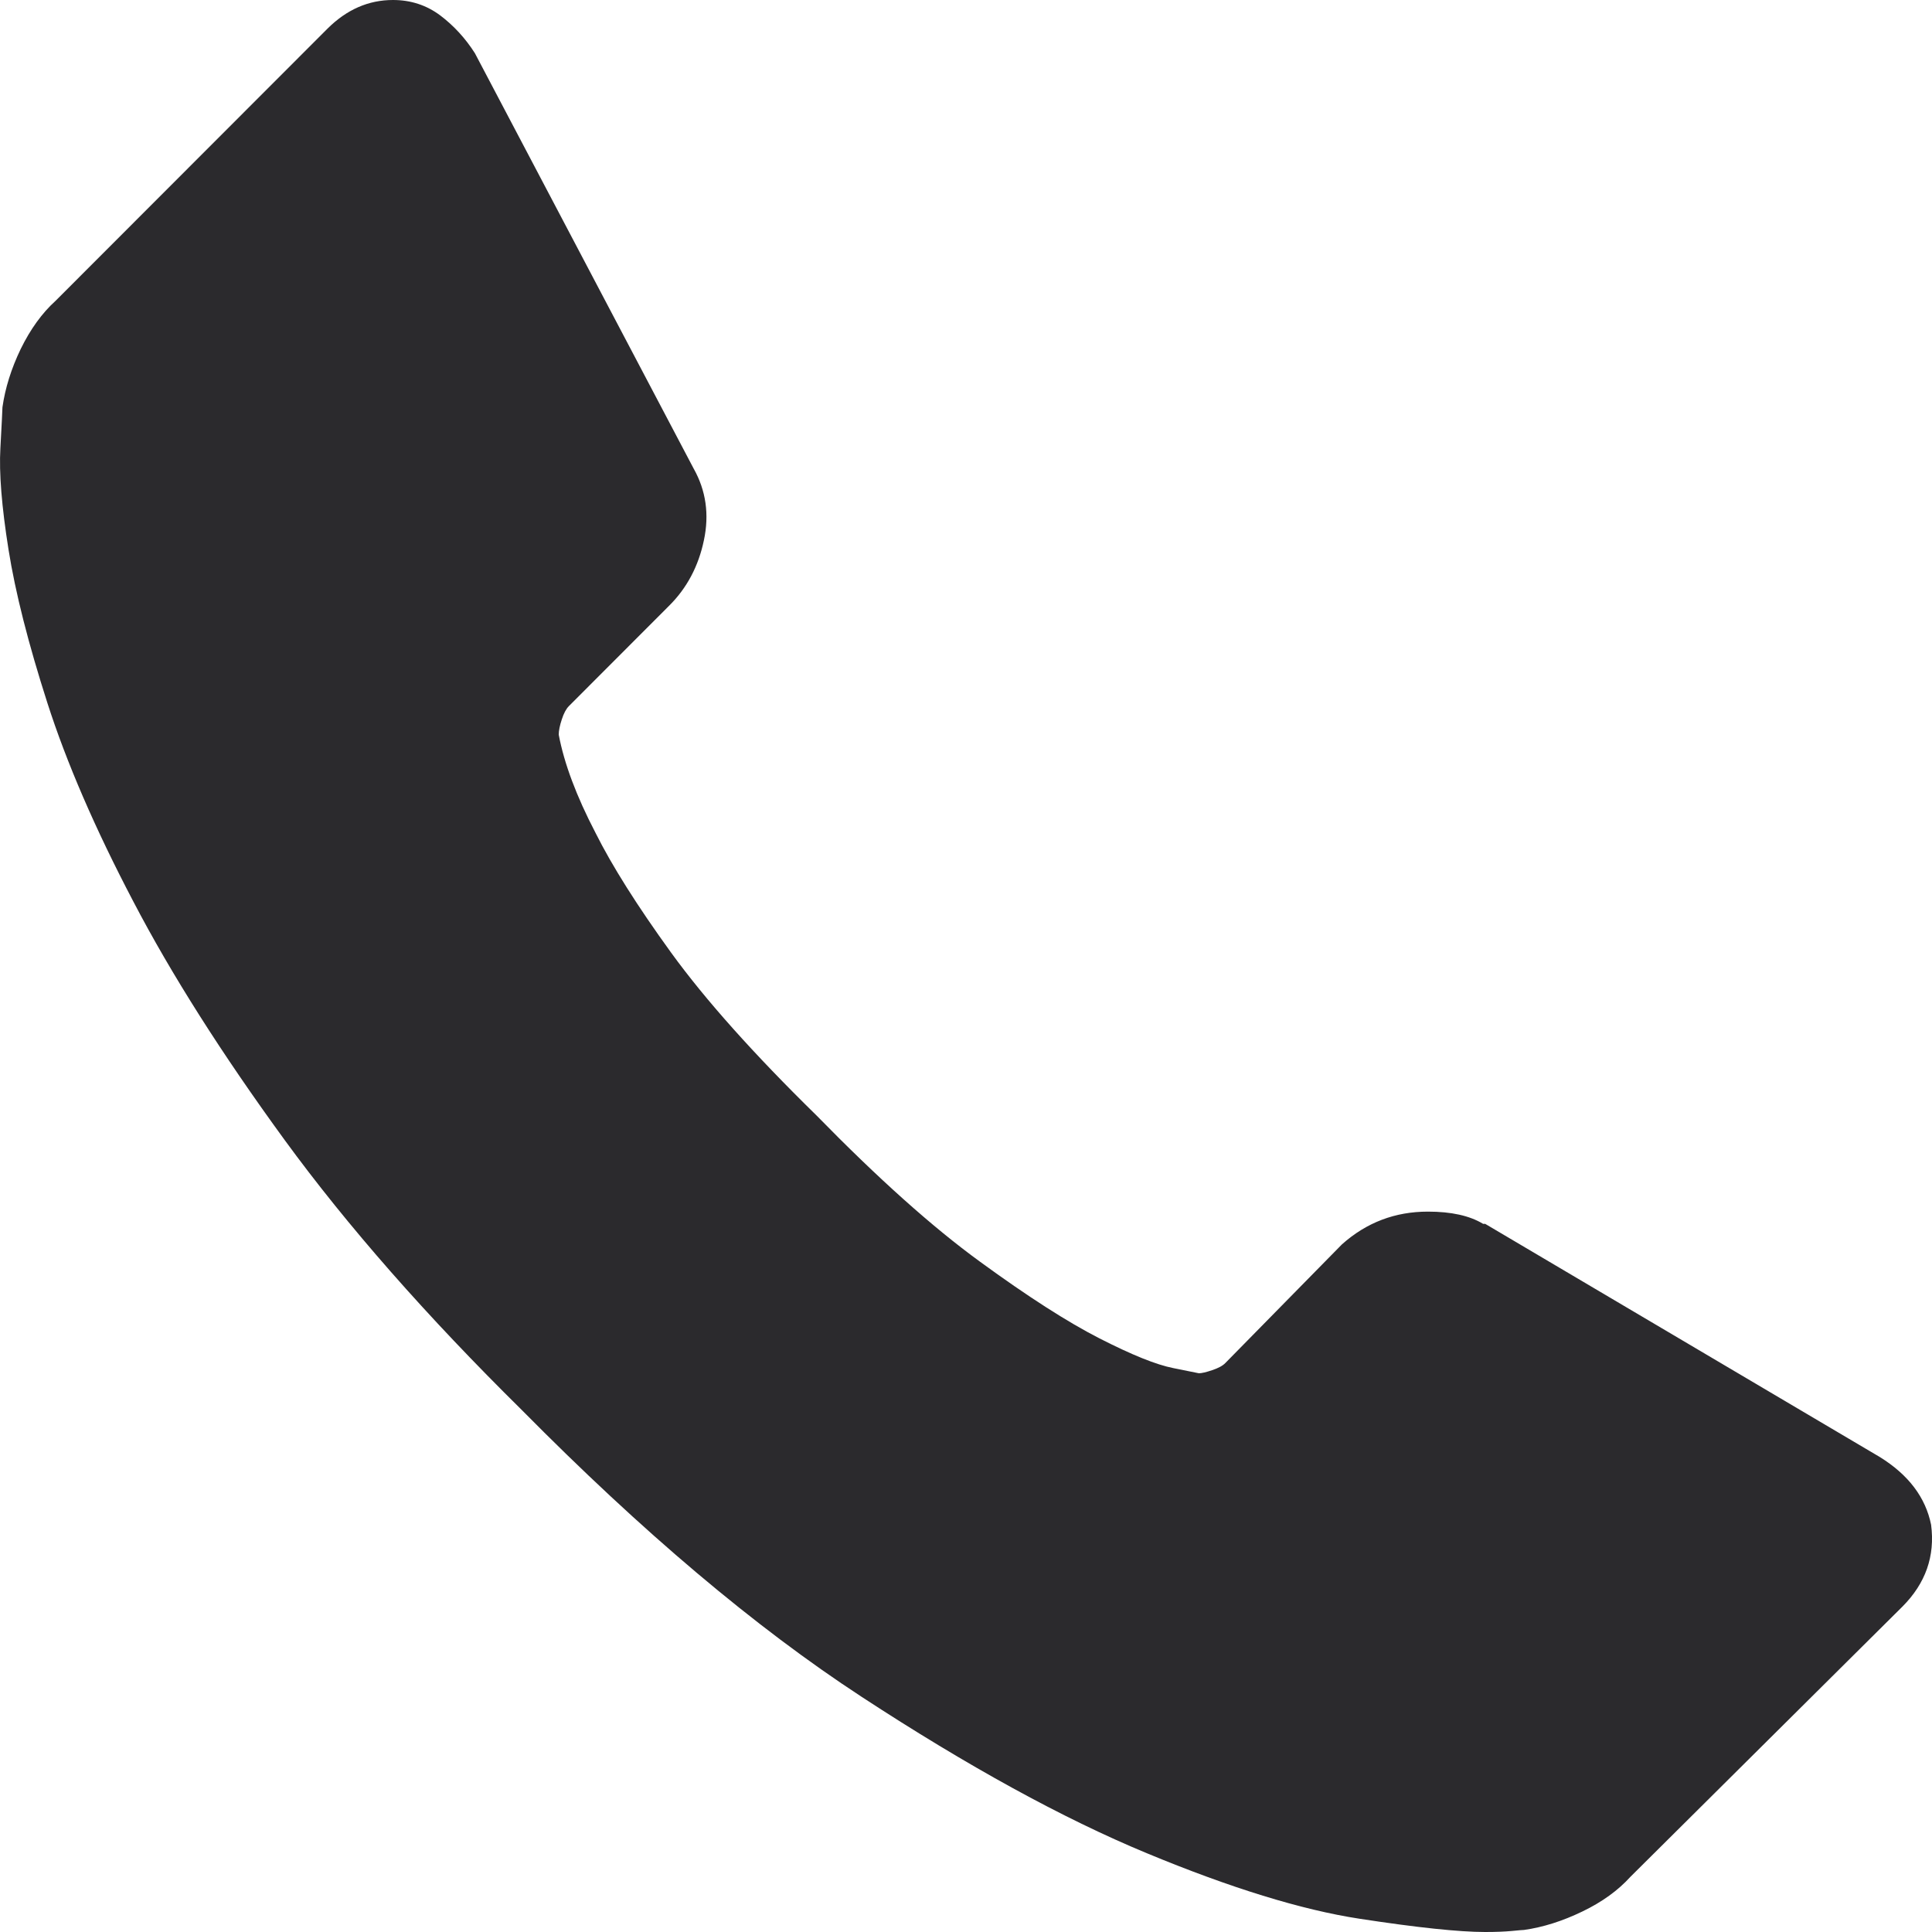 <?xml version="1.0" encoding="UTF-8"?>
<svg xmlns="http://www.w3.org/2000/svg" width="15" height="15" viewBox="0 0 15 15" fill="none">
  <path id="Path" d="M14.993 11.838C15.025 12.082 14.95 12.293 14.771 12.473L12.659 14.571C12.563 14.677 12.439 14.767 12.285 14.841C12.132 14.915 11.981 14.963 11.833 14.984C11.822 14.984 11.79 14.987 11.738 14.992C11.685 14.997 11.616 15 11.531 15C11.33 15 11.005 14.966 10.555 14.897C10.105 14.828 9.554 14.658 8.903 14.388C8.252 14.118 7.514 13.713 6.688 13.173C5.862 12.633 4.984 11.891 4.052 10.948C3.311 10.217 2.697 9.518 2.21 8.851C1.723 8.183 1.331 7.566 1.035 6.999C0.738 6.433 0.516 5.919 0.368 5.458C0.22 4.997 0.119 4.6 0.066 4.266C0.013 3.933 -0.008 3.671 0.003 3.48C0.013 3.289 0.019 3.183 0.019 3.162C0.04 3.014 0.087 2.863 0.161 2.709C0.236 2.556 0.326 2.431 0.431 2.336L2.543 0.222C2.692 0.074 2.861 0 3.051 0C3.189 0 3.311 0.04 3.417 0.119C3.523 0.199 3.613 0.297 3.687 0.413L5.386 3.639C5.481 3.808 5.508 3.994 5.465 4.195C5.423 4.396 5.333 4.566 5.195 4.703L4.417 5.482C4.396 5.503 4.377 5.538 4.362 5.585C4.346 5.633 4.338 5.673 4.338 5.704C4.38 5.927 4.475 6.181 4.624 6.467C4.751 6.721 4.946 7.031 5.211 7.397C5.476 7.762 5.852 8.183 6.339 8.66C6.815 9.147 7.238 9.526 7.609 9.796C7.979 10.066 8.289 10.265 8.538 10.392C8.787 10.519 8.977 10.596 9.11 10.622L9.308 10.662C9.329 10.662 9.364 10.654 9.411 10.638C9.459 10.622 9.493 10.604 9.514 10.582L10.419 9.661C10.61 9.491 10.832 9.407 11.086 9.407C11.267 9.407 11.409 9.438 11.515 9.502H11.531L14.596 11.313C14.818 11.451 14.95 11.626 14.993 11.838Z" fill="#2B2A2D"></path>
</svg>
